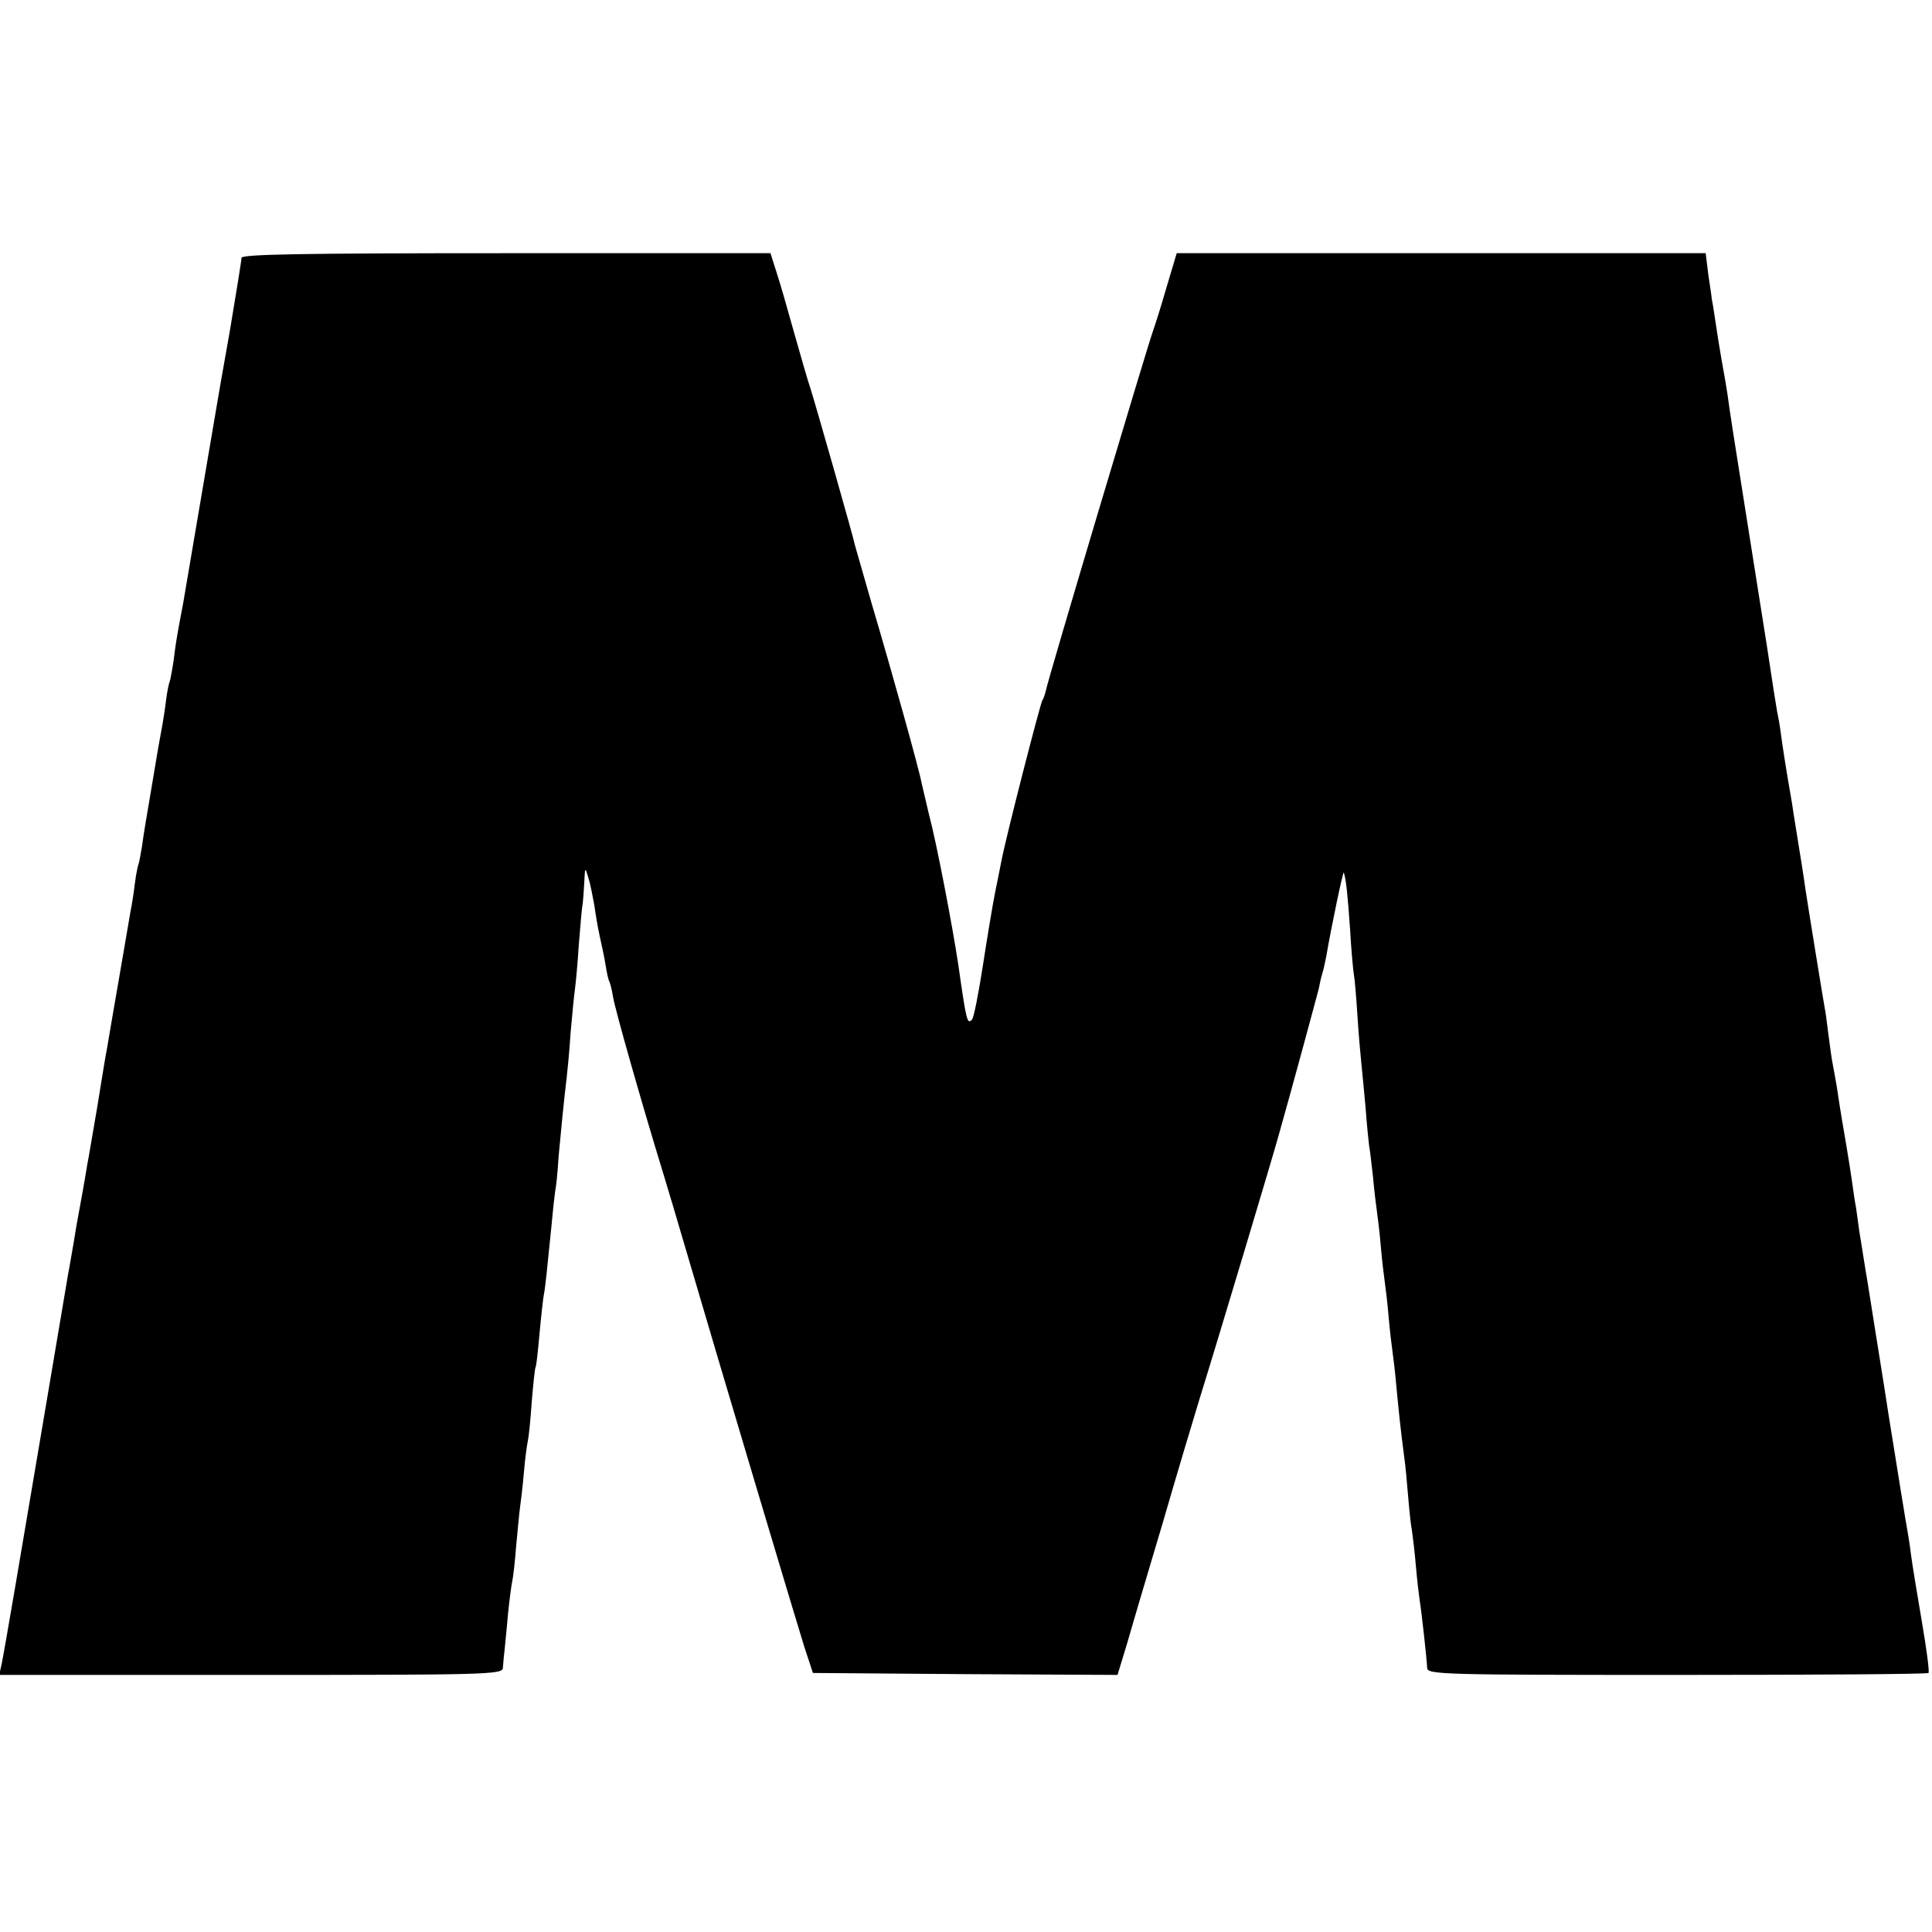 <?xml version="1.0" standalone="no"?>
<!DOCTYPE svg PUBLIC "-//W3C//DTD SVG 20010904//EN"
 "http://www.w3.org/TR/2001/REC-SVG-20010904/DTD/svg10.dtd">
<svg version="1.0" xmlns="http://www.w3.org/2000/svg"
 width="496pt" height="496pt" viewBox="0 0 496 496"
 preserveAspectRatio="xMidYMid meet">
<g transform="translate(0,496) scale(0.1,-0.1)"
fill="#000000" stroke="none">
<path d="M620 4298 c0 -7 -14 -92 -30 -188 -17 -96 -33 -186 -35 -200 -6 -36
-74 -435 -85 -500 -6 -30 -12 -64 -14 -75 -2 -11 -7 -42 -10 -69 -4 -27 -9
-52 -10 -55 -2 -3 -7 -26 -10 -51 -3 -25 -8 -55 -10 -66 -2 -12 -7 -37 -10
-55 -3 -19 -12 -72 -20 -119 -8 -47 -18 -105 -21 -130 -4 -24 -8 -47 -10 -50
-1 -3 -6 -25 -9 -50 -3 -25 -8 -56 -11 -70 -2 -14 -16 -92 -30 -175 -14 -82
-28 -161 -30 -175 -3 -14 -14 -81 -25 -150 -12 -69 -23 -136 -26 -150 -2 -14
-7 -40 -10 -59 -3 -18 -8 -43 -10 -55 -2 -11 -9 -48 -14 -81 -6 -33 -12 -71
-15 -85 -2 -14 -27 -158 -54 -320 -68 -403 -110 -650 -117 -683 l-6 -27 646 0
c608 0 646 1 647 18 1 9 2 28 4 42 1 14 6 57 9 95 4 39 9 77 11 85 2 8 7 49
10 90 4 41 8 86 10 100 2 14 7 54 10 90 3 36 8 72 10 80 2 8 7 53 10 100 4 47
8 87 10 90 2 3 6 41 10 85 4 44 9 89 11 100 4 20 8 60 20 180 3 33 7 71 9 85
3 14 7 54 9 90 6 65 14 148 21 205 2 17 7 68 10 115 4 47 9 96 11 110 2 14 7
66 10 115 4 50 8 97 10 105 1 8 3 33 4 55 2 40 2 40 11 10 5 -16 11 -48 15
-70 3 -22 9 -58 14 -80 5 -22 12 -55 15 -74 3 -19 7 -37 9 -40 2 -3 7 -22 10
-41 5 -31 73 -271 128 -450 11 -36 37 -123 58 -195 92 -314 284 -956 304
-1020 l23 -70 391 -3 391 -2 25 82 c13 46 54 184 91 308 36 124 79 268 95 320
44 141 190 628 204 680 33 116 98 357 102 373 2 10 5 26 8 35 3 9 8 31 11 47
12 71 43 220 45 215 6 -19 10 -58 16 -145 3 -54 8 -108 10 -118 2 -10 6 -58 9
-105 3 -48 8 -103 10 -122 2 -19 7 -71 11 -115 3 -44 8 -88 9 -97 2 -9 6 -45
10 -80 3 -35 8 -74 10 -88 2 -14 7 -54 10 -90 3 -36 8 -76 10 -90 2 -14 7 -54
10 -90 3 -36 8 -76 10 -90 2 -14 7 -54 10 -90 6 -62 10 -104 20 -180 3 -19 7
-64 10 -100 3 -36 7 -76 10 -90 2 -14 7 -54 10 -90 3 -36 8 -76 10 -90 5 -31
18 -149 19 -172 0 -17 38 -18 641 -18 353 0 644 2 646 5 3 2 -5 62 -17 132
-12 71 -25 148 -28 173 -3 25 -8 55 -10 66 -2 12 -7 39 -10 60 -4 22 -20 125
-37 229 -16 105 -32 201 -34 215 -2 14 -11 68 -19 120 -9 52 -18 113 -22 135
-3 22 -7 51 -9 65 -3 14 -7 43 -10 65 -3 22 -10 65 -15 95 -16 93 -19 114 -25
154 -4 21 -8 46 -10 55 -2 9 -7 44 -11 76 -4 33 -8 62 -9 65 -3 15 -45 274
-50 308 -3 23 -11 74 -31 197 -2 17 -9 55 -14 85 -5 30 -12 73 -15 95 -3 23
-7 52 -10 65 -3 13 -7 42 -11 65 -3 22 -27 177 -54 345 -55 346 -58 366 -65
418 -3 20 -10 60 -15 87 -5 28 -12 73 -16 100 -4 28 -8 52 -9 55 0 3 -4 31 -9
63 l-7 57 -679 0 -679 0 -26 -87 c-14 -49 -30 -99 -35 -113 -14 -38 -269 -892
-275 -923 -2 -9 -6 -21 -9 -25 -6 -11 -92 -345 -105 -412 -6 -30 -13 -66 -16
-80 -6 -28 -24 -139 -31 -185 -12 -77 -24 -139 -29 -143 -12 -12 -14 -4 -35
143 -15 99 -55 309 -75 384 -7 31 -16 67 -19 81 -6 34 -79 295 -128 460 -21
74 -41 142 -43 150 -4 21 -103 368 -115 405 -6 17 -24 80 -41 140 -17 61 -37
131 -46 158 l-15 47 -679 0 c-536 0 -679 -3 -679 -12z"/>
</g>
</svg>
